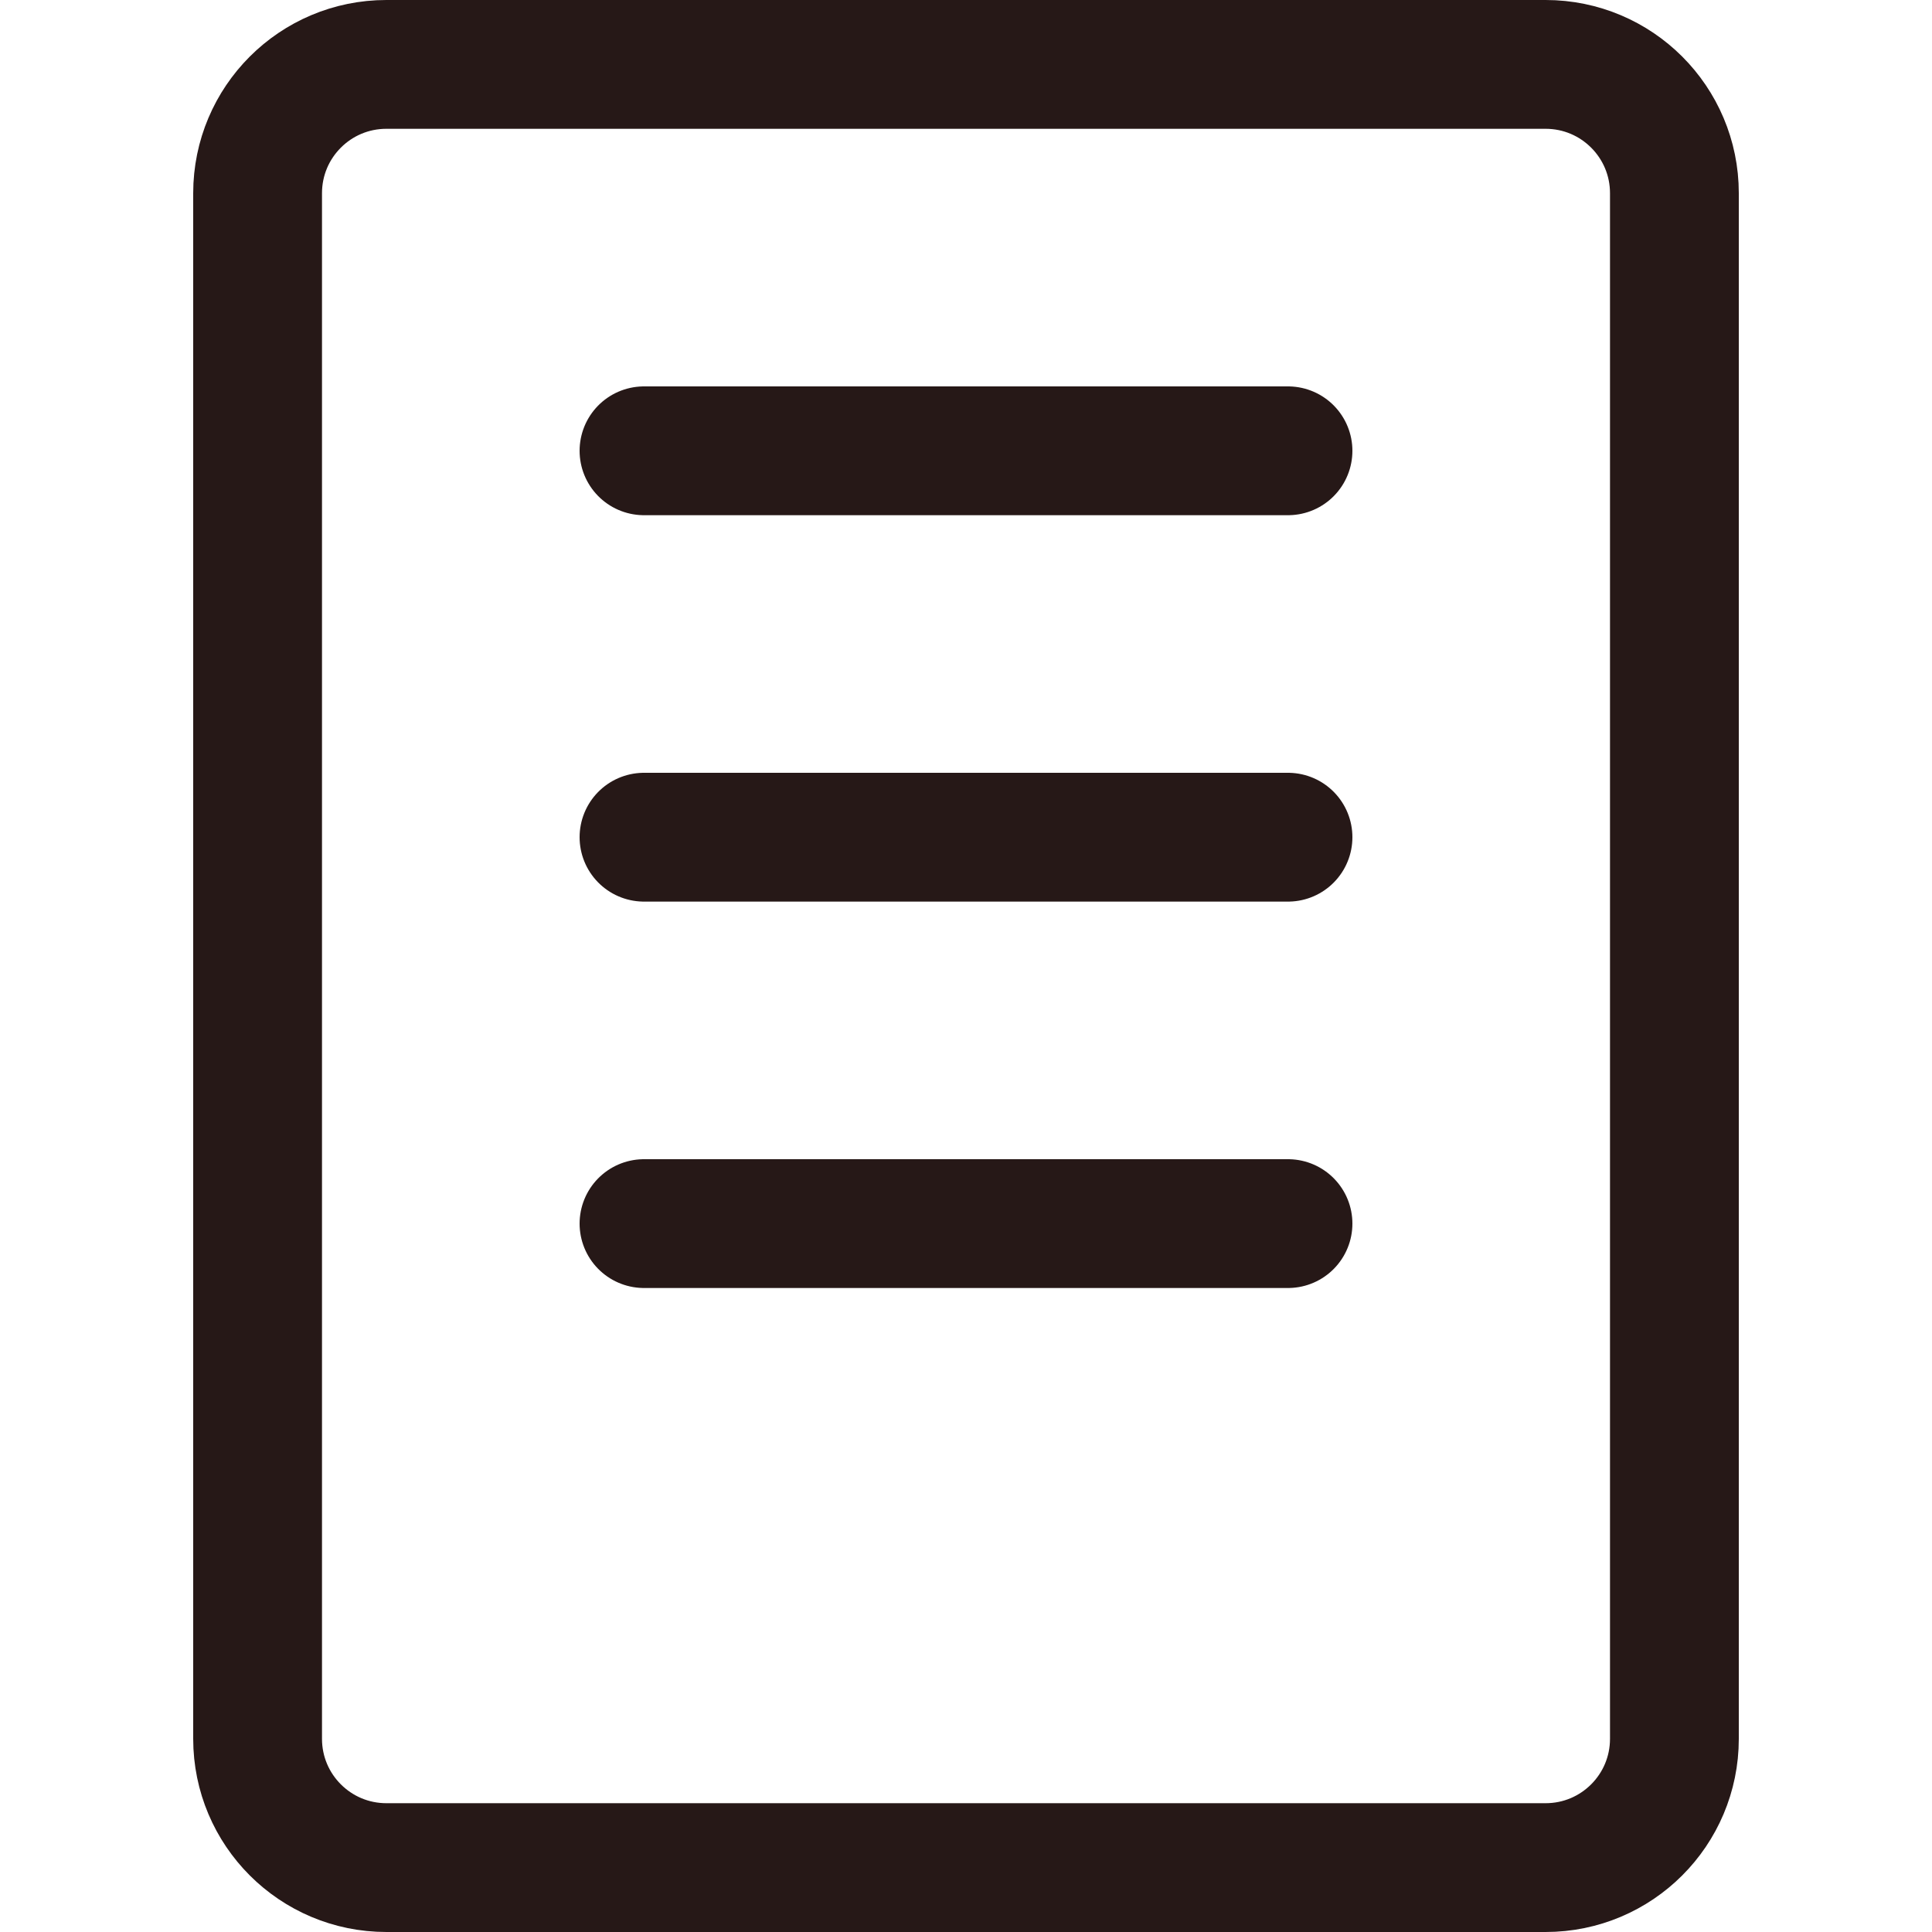 <?xml version="1.0" encoding="UTF-8"?>
<svg width="30px" height="30px" viewBox="0 0 30 30" version="1.1" xmlns="http://www.w3.org/2000/svg" xmlns:xlink="http://www.w3.org/1999/xlink">
    <title>icon/30/quote</title>
    <g id="icon/30/quote" stroke="none" stroke-width="1" fill="none" fill-rule="evenodd">
        <g id="Icon" transform="translate(4, 1)" stroke="#261817" stroke-width="2">
            <path d="M0,26 L0,2 C-1.3527075e-16,0.895 0.895,2.02906125e-16 2,0 L20,0 C21.105,-2.02906125e-16 22,0.895 22,2 L22,26 C22,27.105 21.105,28 20,28 L2,28 C0.895,28 1.3527075e-16,27.105 0,26 Z" id="Path"></path>
            <line x1="6" y1="6" x2="16" y2="6" id="Path-3" stroke-linecap="round"></line>
            <line x1="6" y1="12" x2="16" y2="12" id="Path-3-Copy" stroke-linecap="round"></line>
            <line x1="6" y1="18" x2="16" y2="18" id="Path-3-Copy-2" stroke-linecap="round"></line>
        </g>
    </g>
</svg>